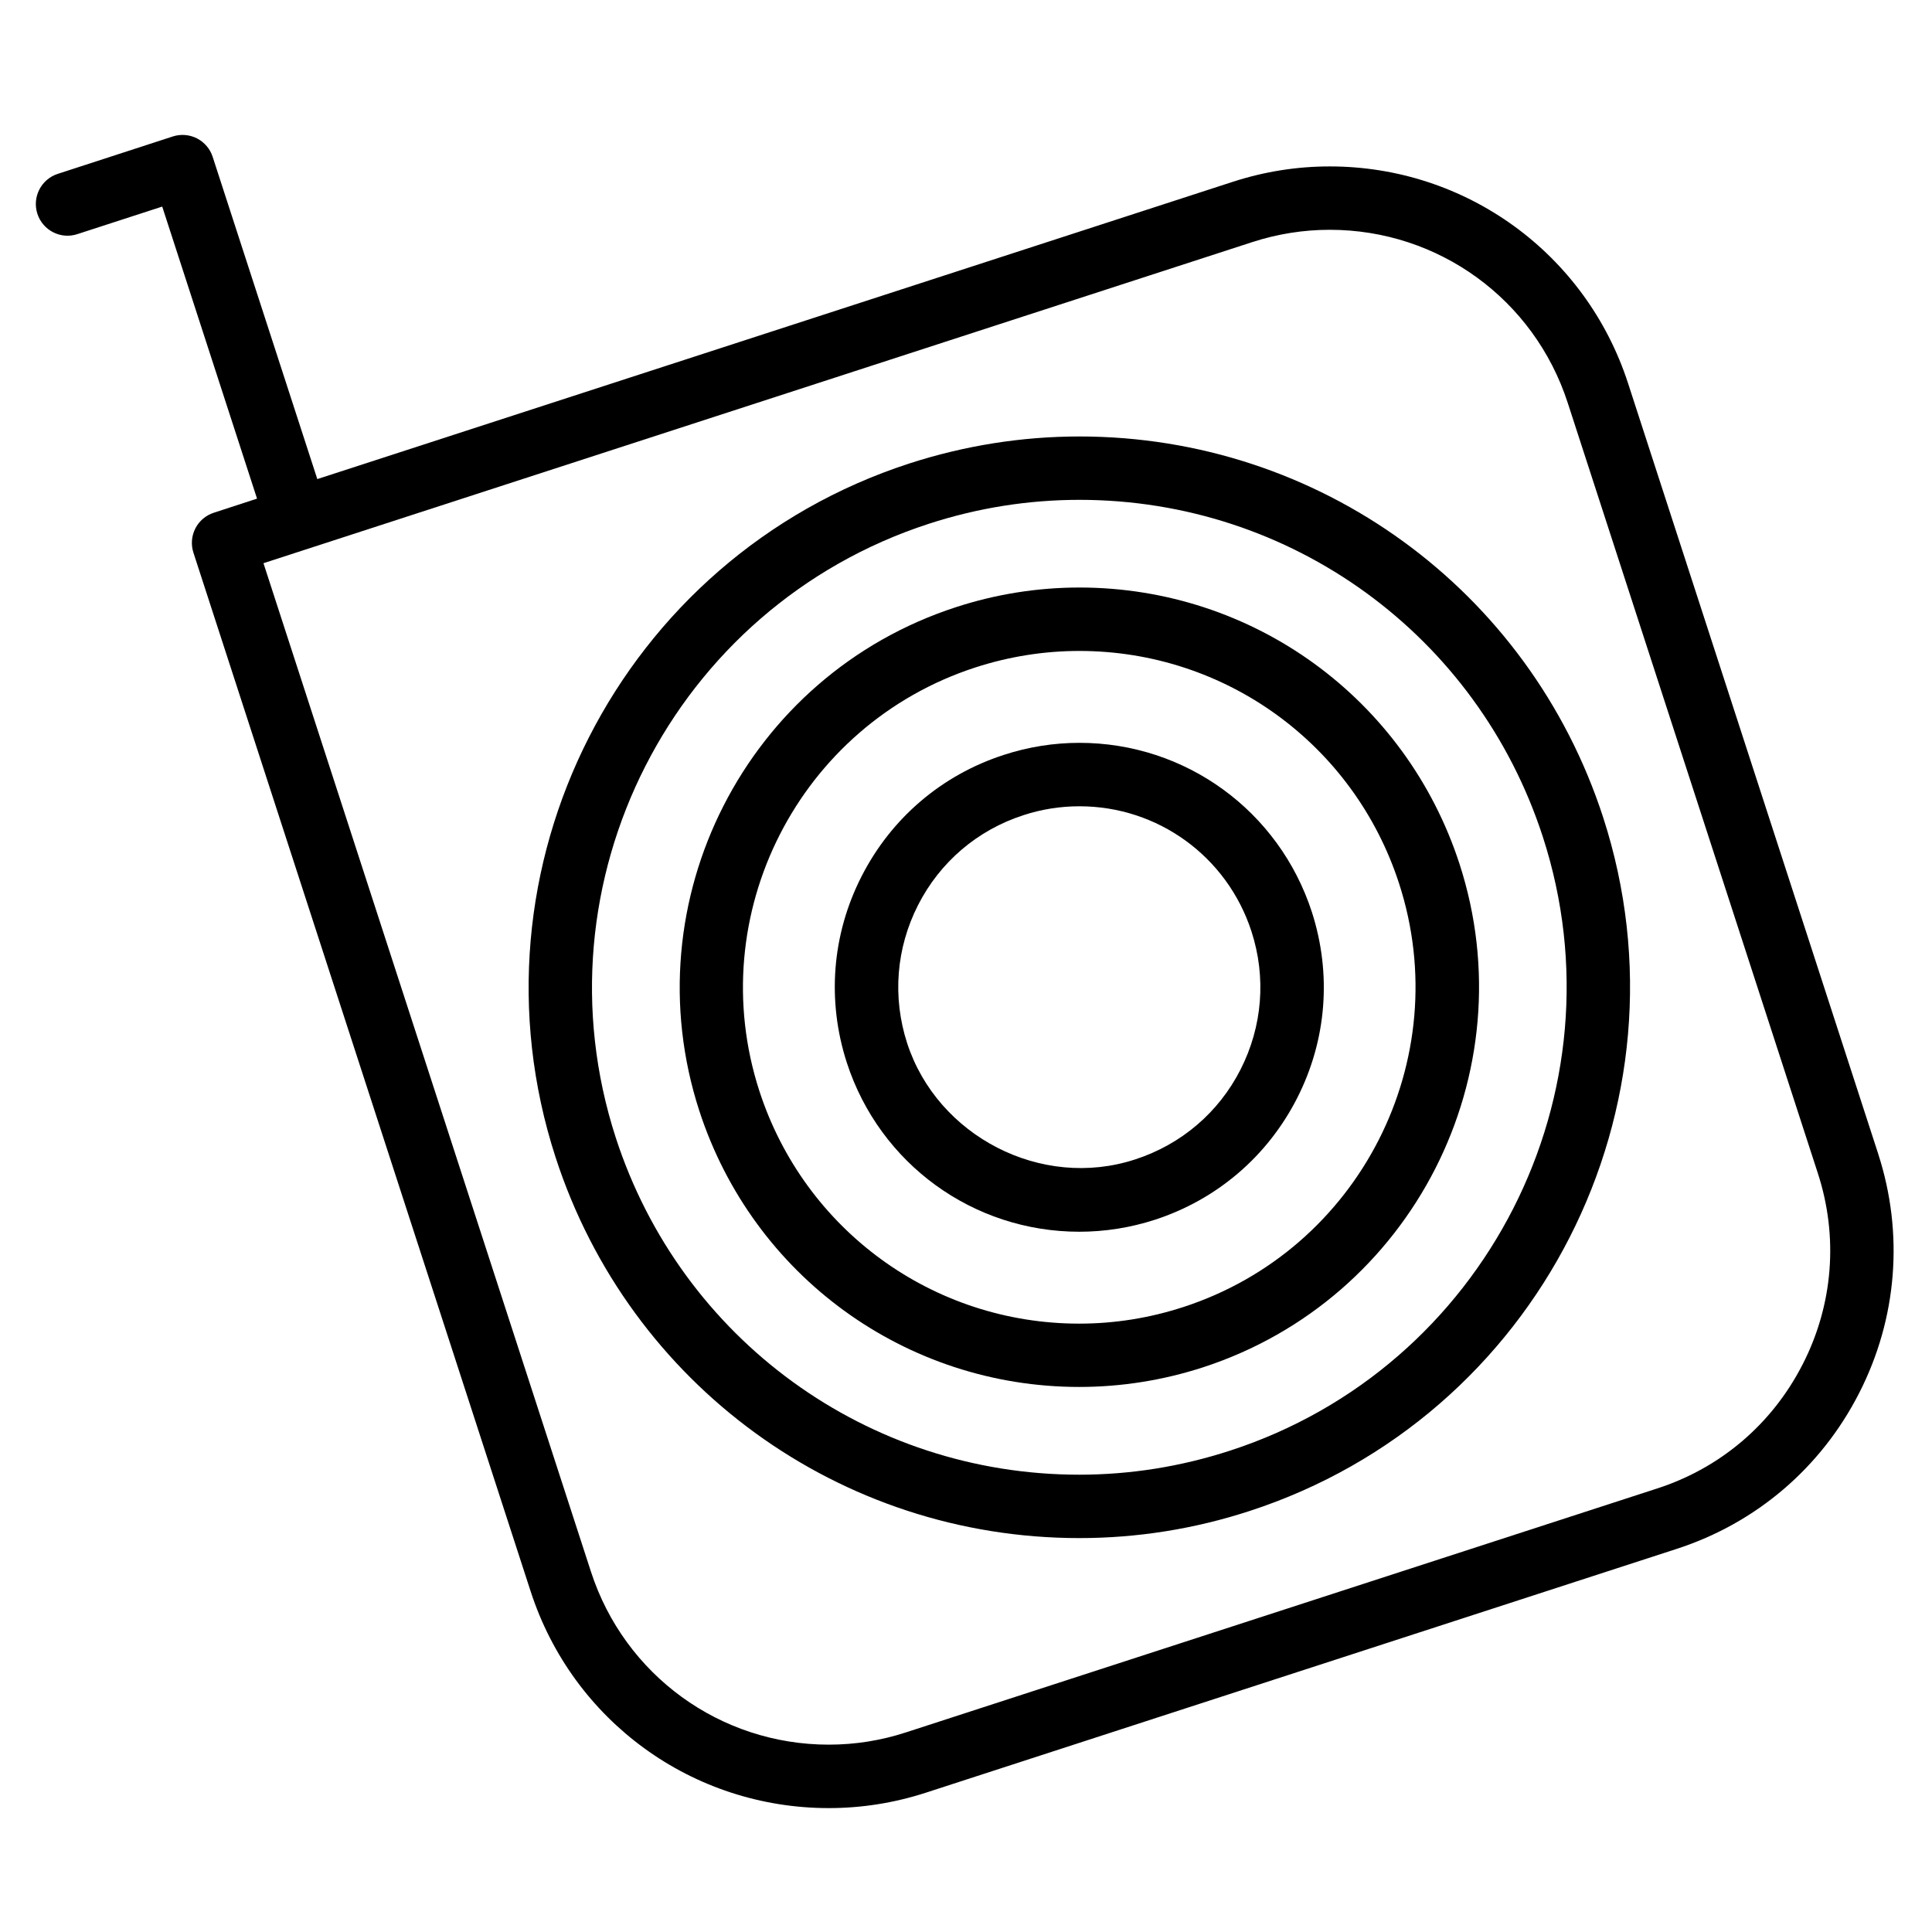 <?xml version="1.0" encoding="UTF-8"?>
<!-- Uploaded to: ICON Repo, www.iconrepo.com, Generator: ICON Repo Mixer Tools -->
<svg fill="#000000" width="800px" height="800px" version="1.1" viewBox="144 144 512 512" xmlns="http://www.w3.org/2000/svg">
 <g>
  <path d="m641.74 449.77-66.293-204.21c-11.168-34.363-42.93-57.457-79.055-57.457-8.691 0-17.32 1.363-25.672 4.074l-242.63 78.785-27.73-85.395c-0.672-2.121-2.184-3.863-4.156-4.894-1.992-1.008-4.324-1.195-6.422-0.504l-30.48 9.91c-4.41 1.426-6.824 6.172-5.394 10.578 1.426 4.41 6.191 6.844 10.578 5.394l22.504-7.305 25.129 77.398-11.465 3.738c-2.117 0.691-3.883 2.184-4.891 4.176-1.008 1.996-1.195 4.281-0.504 6.402l89.363 275.25c11.148 34.387 42.906 57.457 79.016 57.457 8.691 0 17.34-1.363 25.695-4.074l198.98-64.613c21.117-6.844 38.289-21.516 48.387-41.312 10.094-19.773 11.879-42.297 5.035-63.395zm-20.004 55.758c-8.039 15.785-21.746 27.5-38.582 32.938l-199 64.613c-6.676 2.184-13.562 3.273-20.508 3.273-28.801 0-54.137-18.43-63.039-45.848l-86.785-267.25 262.07-85.102c6.676-2.164 13.562-3.254 20.508-3.254 28.82 0 54.16 18.43 63.059 45.848l66.293 204.19c5.481 16.855 4.051 34.824-4.008 50.59z"/>
  <path d="m430.06 259.67c-15.281 0-30.438 2.414-45.09 7.16-76.535 24.855-118.59 107.33-93.73 183.89 19.605 60.332 75.363 100.89 138.78 100.89 15.281 0 30.438-2.394 45.07-7.16 76.535-24.855 118.59-107.33 93.75-183.87-19.605-60.352-75.379-100.91-138.78-100.91zm39.863 268.78c-12.973 4.219-26.406 6.359-39.906 6.359-56.113 0-105.46-35.875-122.82-89.277-21.98-67.742 15.242-140.73 82.961-162.73 12.973-4.219 26.387-6.34 39.906-6.34 56.113 0 105.46 35.875 122.8 89.301 21.977 67.719-15.219 140.71-82.941 162.69z"/>
  <path d="m430.04 299.7c-11.062 0-22.082 1.742-32.707 5.207-55.547 18.031-86.047 77.879-68.016 133.45 14.234 43.789 54.707 73.199 100.7 73.199 11.082 0 22.105-1.742 32.746-5.184 55.547-18.055 86.047-77.922 68.016-133.45-14.25-43.793-54.723-73.223-100.74-73.223zm27.52 190.69c-8.965 2.918-18.223 4.387-27.562 4.387-38.711 0-72.758-24.77-84.746-61.613-15.176-46.75 10.496-97.109 57.246-112.29 8.941-2.898 18.223-4.367 27.52-4.367 38.73 0 72.781 24.77 84.746 61.613 15.176 46.727-10.477 97.09-57.203 112.27z"/>
  <path d="m430.06 340.86c-6.781 0-13.52 1.07-20.027 3.191-16.457 5.332-29.828 16.75-37.703 32.18-7.871 15.406-9.238 32.957-3.906 49.414 8.711 26.766 33.441 44.777 61.613 44.777 6.758 0 13.52-1.07 20.004-3.168 16.438-5.352 29.828-16.793 37.68-32.18 7.871-15.406 9.238-32.957 3.926-49.414-8.727-26.809-33.477-44.801-61.586-44.801zm42.699 86.57c-5.793 11.398-15.723 19.859-27.918 23.824-24.918 8.164-52.438-6.215-60.438-30.797-3.945-12.195-2.918-25.191 2.898-36.609 5.816-11.418 15.742-19.879 27.941-23.824 4.809-1.574 9.805-2.352 14.82-2.352 20.824 0 39.148 13.328 45.594 33.168 3.945 12.176 2.914 25.172-2.898 36.59z"/>
 </g>
</svg>